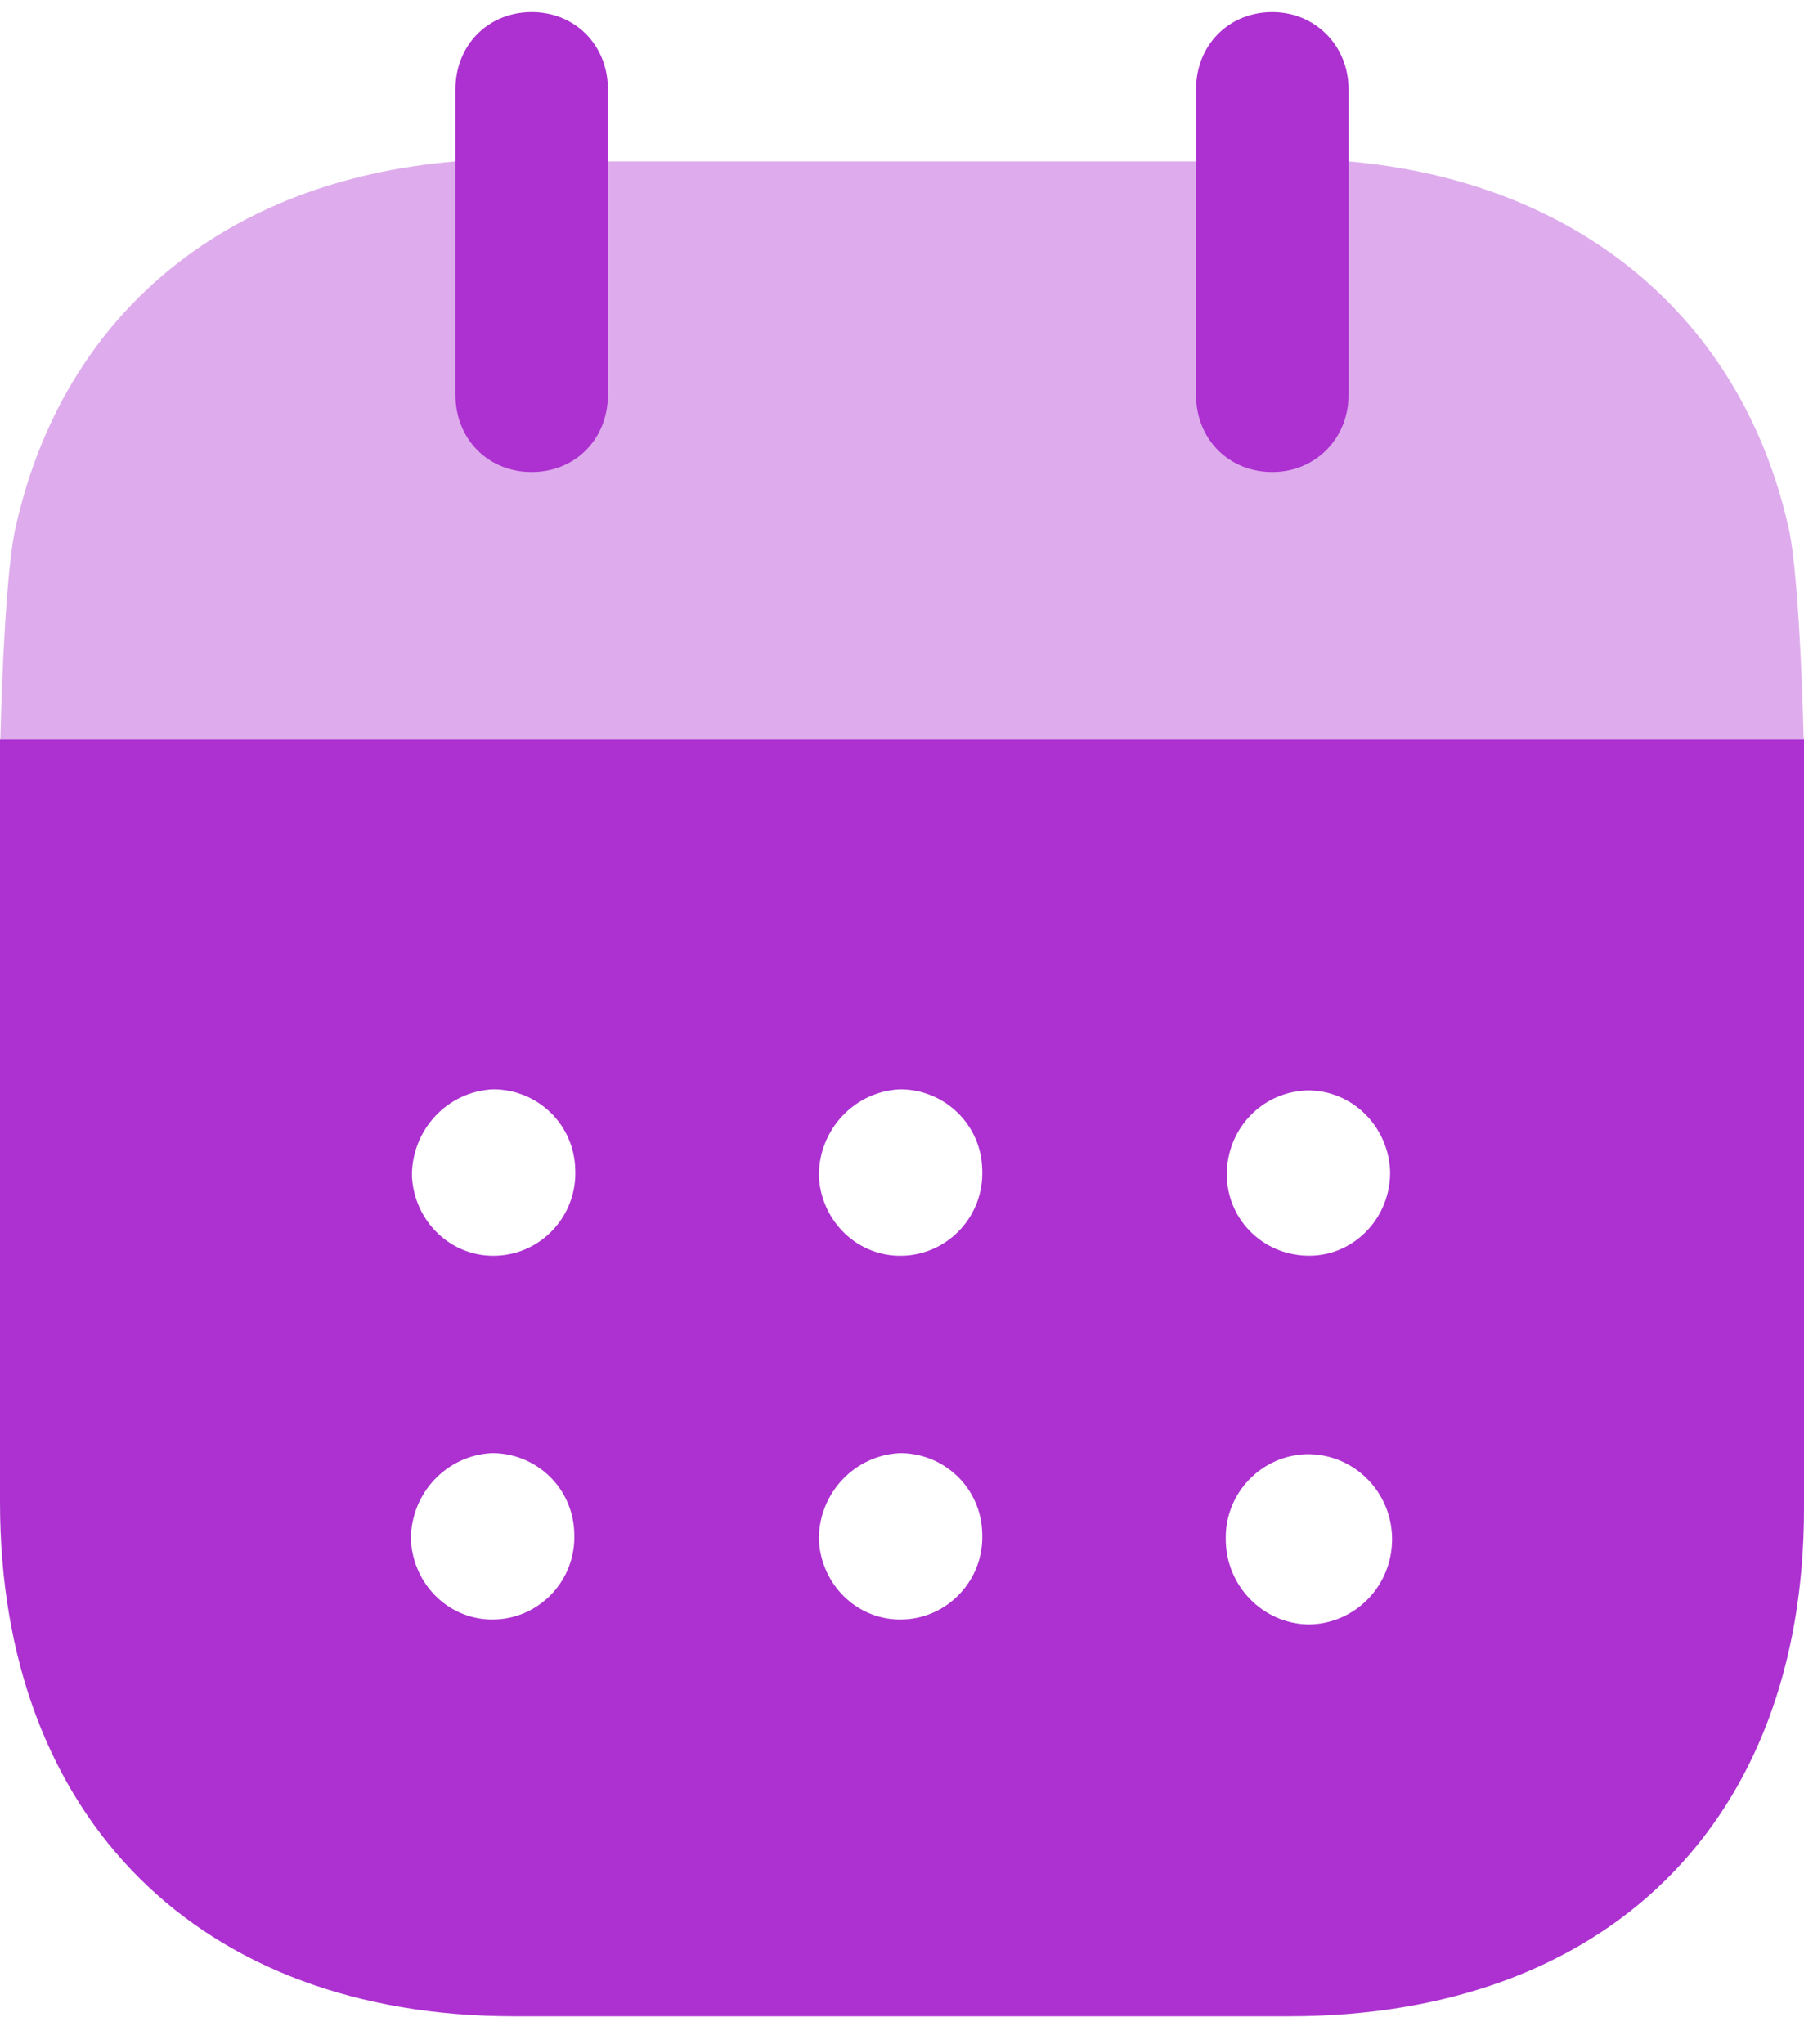 <svg width="30" height="34" viewBox="0 0 30 34" fill="none" xmlns="http://www.w3.org/2000/svg">
<path fill-rule="evenodd" clip-rule="evenodd" d="M0 24.985V12.296H30V25.086C30 30.318 26.707 33.535 21.438 33.535H8.546C3.326 33.535 0 30.251 0 24.985ZM8.266 20.885C7.508 20.92 6.883 20.318 6.85 19.553C6.85 18.786 7.442 18.153 8.2 18.118C8.941 18.118 9.55 18.703 9.566 19.451C9.599 20.22 9.007 20.853 8.266 20.885ZM15.033 20.885C14.275 20.92 13.65 20.318 13.617 19.553C13.617 18.786 14.21 18.153 14.967 18.118C15.708 18.118 16.317 18.703 16.334 19.451C16.367 20.22 15.774 20.853 15.033 20.885ZM21.751 27.018C20.993 27.001 20.384 26.368 20.384 25.601C20.368 24.835 20.977 24.203 21.734 24.186H21.751C22.525 24.186 23.15 24.82 23.15 25.601C23.15 26.385 22.525 27.018 21.751 27.018ZM13.617 25.601C13.65 26.368 14.275 26.97 15.033 26.935C15.774 26.903 16.367 26.27 16.334 25.503C16.317 24.753 15.708 24.168 14.967 24.168C14.21 24.203 13.617 24.835 13.617 25.601ZM6.833 25.601C6.866 26.368 7.492 26.97 8.249 26.935C8.99 26.903 9.583 26.27 9.55 25.503C9.533 24.753 8.924 24.168 8.183 24.168C7.426 24.203 6.833 24.835 6.833 25.601ZM20.401 19.536C20.401 18.77 20.993 18.153 21.751 18.136C22.492 18.136 23.084 18.735 23.117 19.47C23.134 20.236 22.541 20.87 21.8 20.885C21.043 20.901 20.417 20.318 20.401 19.553V19.536Z" fill="#AC31D0"/>
<path opacity="0.4" d="M0.006 12.296C0.027 11.318 0.109 9.376 0.264 8.751C1.054 5.236 3.738 3.003 7.575 2.684H22.427C26.23 3.019 28.947 5.268 29.737 8.751C29.89 9.359 29.973 11.316 29.994 12.296H0.006Z" fill="#AC31D0"/>
<path d="M8.841 7.851C9.566 7.851 10.109 7.303 10.109 6.568V1.486C10.109 0.751 9.566 0.201 8.841 0.201C8.117 0.201 7.574 0.751 7.574 1.486V6.568C7.574 7.303 8.117 7.851 8.841 7.851Z" fill="#AC31D0"/>
<path d="M21.158 7.851C21.866 7.851 22.426 7.303 22.426 6.568V1.486C22.426 0.751 21.866 0.201 21.158 0.201C20.434 0.201 19.89 0.751 19.89 1.486V6.568C19.89 7.303 20.434 7.851 21.158 7.851Z" fill="#AC31D0"/>
</svg>
